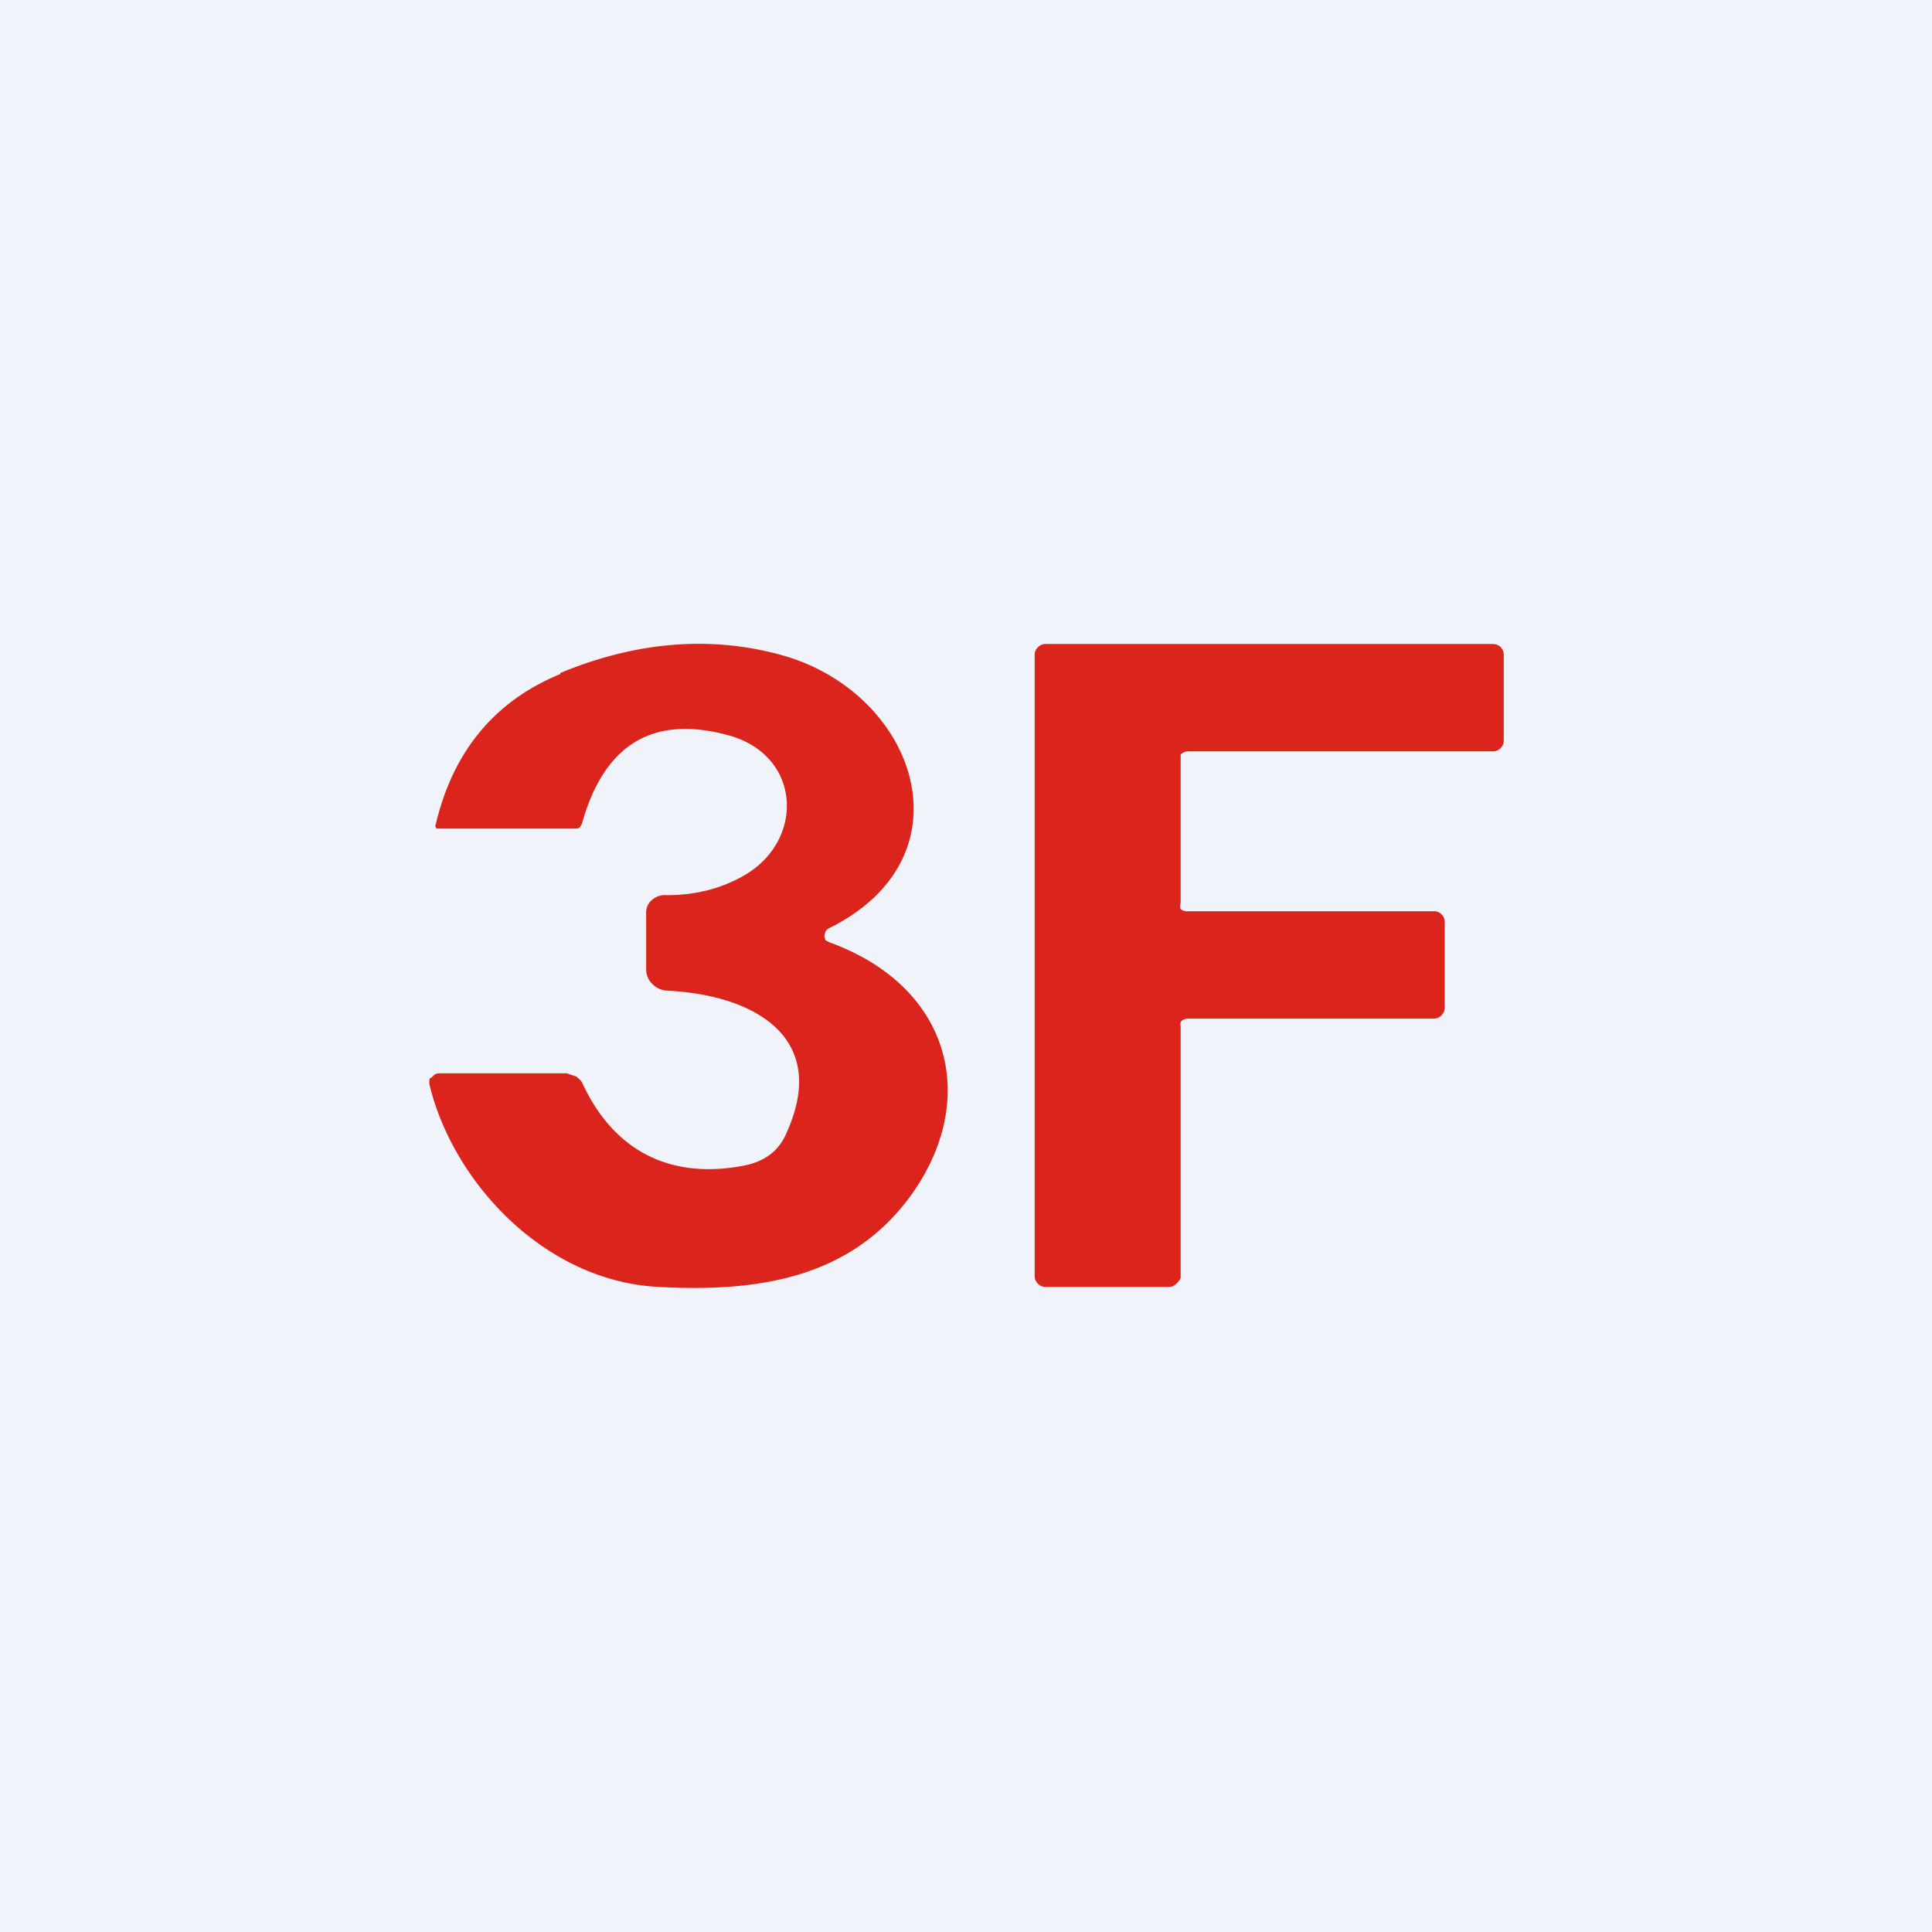 <!-- by TradingView --><svg width="18" height="18" viewBox="0 0 18 18" xmlns="http://www.w3.org/2000/svg"><path fill="#F0F3FA" d="M0 0h18v18H0z"/><path d="M5.22 6.27c.7-.29 1.39-.35 2.05-.17 1.26.34 1.81 1.88.45 2.55a.08.08 0 0 0-.03.03l-.01.04.01.04.04.02c1.15.42 1.4 1.49.74 2.38-.56.75-1.41.88-2.33.83-1.06-.05-1.92-.97-2.14-1.89v-.03c0-.02.01-.03.02-.03l.03-.03.03-.01h1.2l.09.03c.02.02.05.04.06.07.27.58.77.9 1.5.76.2-.04.33-.14.4-.31.4-.89-.31-1.28-1.11-1.32a.21.21 0 0 1-.14-.06.19.19 0 0 1-.06-.14V8.5a.15.15 0 0 1 .06-.12.18.18 0 0 1 .13-.04c.27 0 .52-.06.75-.2.53-.33.5-1.08-.14-1.28-.72-.21-1.19.06-1.4.82l-.02.03a.06.06 0 0 1-.03.01h-1.3l-.01-.01a.03.03 0 0 1 0-.03c.16-.68.55-1.15 1.16-1.4ZM13.91 6a.1.1 0 0 1 .1.1v.8a.1.1 0 0 1-.1.1h-2.84a.1.1 0 0 0-.07.03V8.4c0 .02-.01.05 0 .07a.1.1 0 0 0 .07.02h2.3a.1.1 0 0 1 .09.1v.8a.1.1 0 0 1-.03.07.1.1 0 0 1-.07.03h-2.28a.1.1 0 0 0-.07.02c-.02.02-.01.04-.01.07v2.32c0 .02-.03.05-.04.06a.1.1 0 0 1-.07.03H9.73a.1.1 0 0 1-.06-.03.1.1 0 0 1-.03-.06V6.09a.1.1 0 0 1 .03-.06.1.1 0 0 1 .06-.03h4.18Z" fill="#DB251C"/></svg>